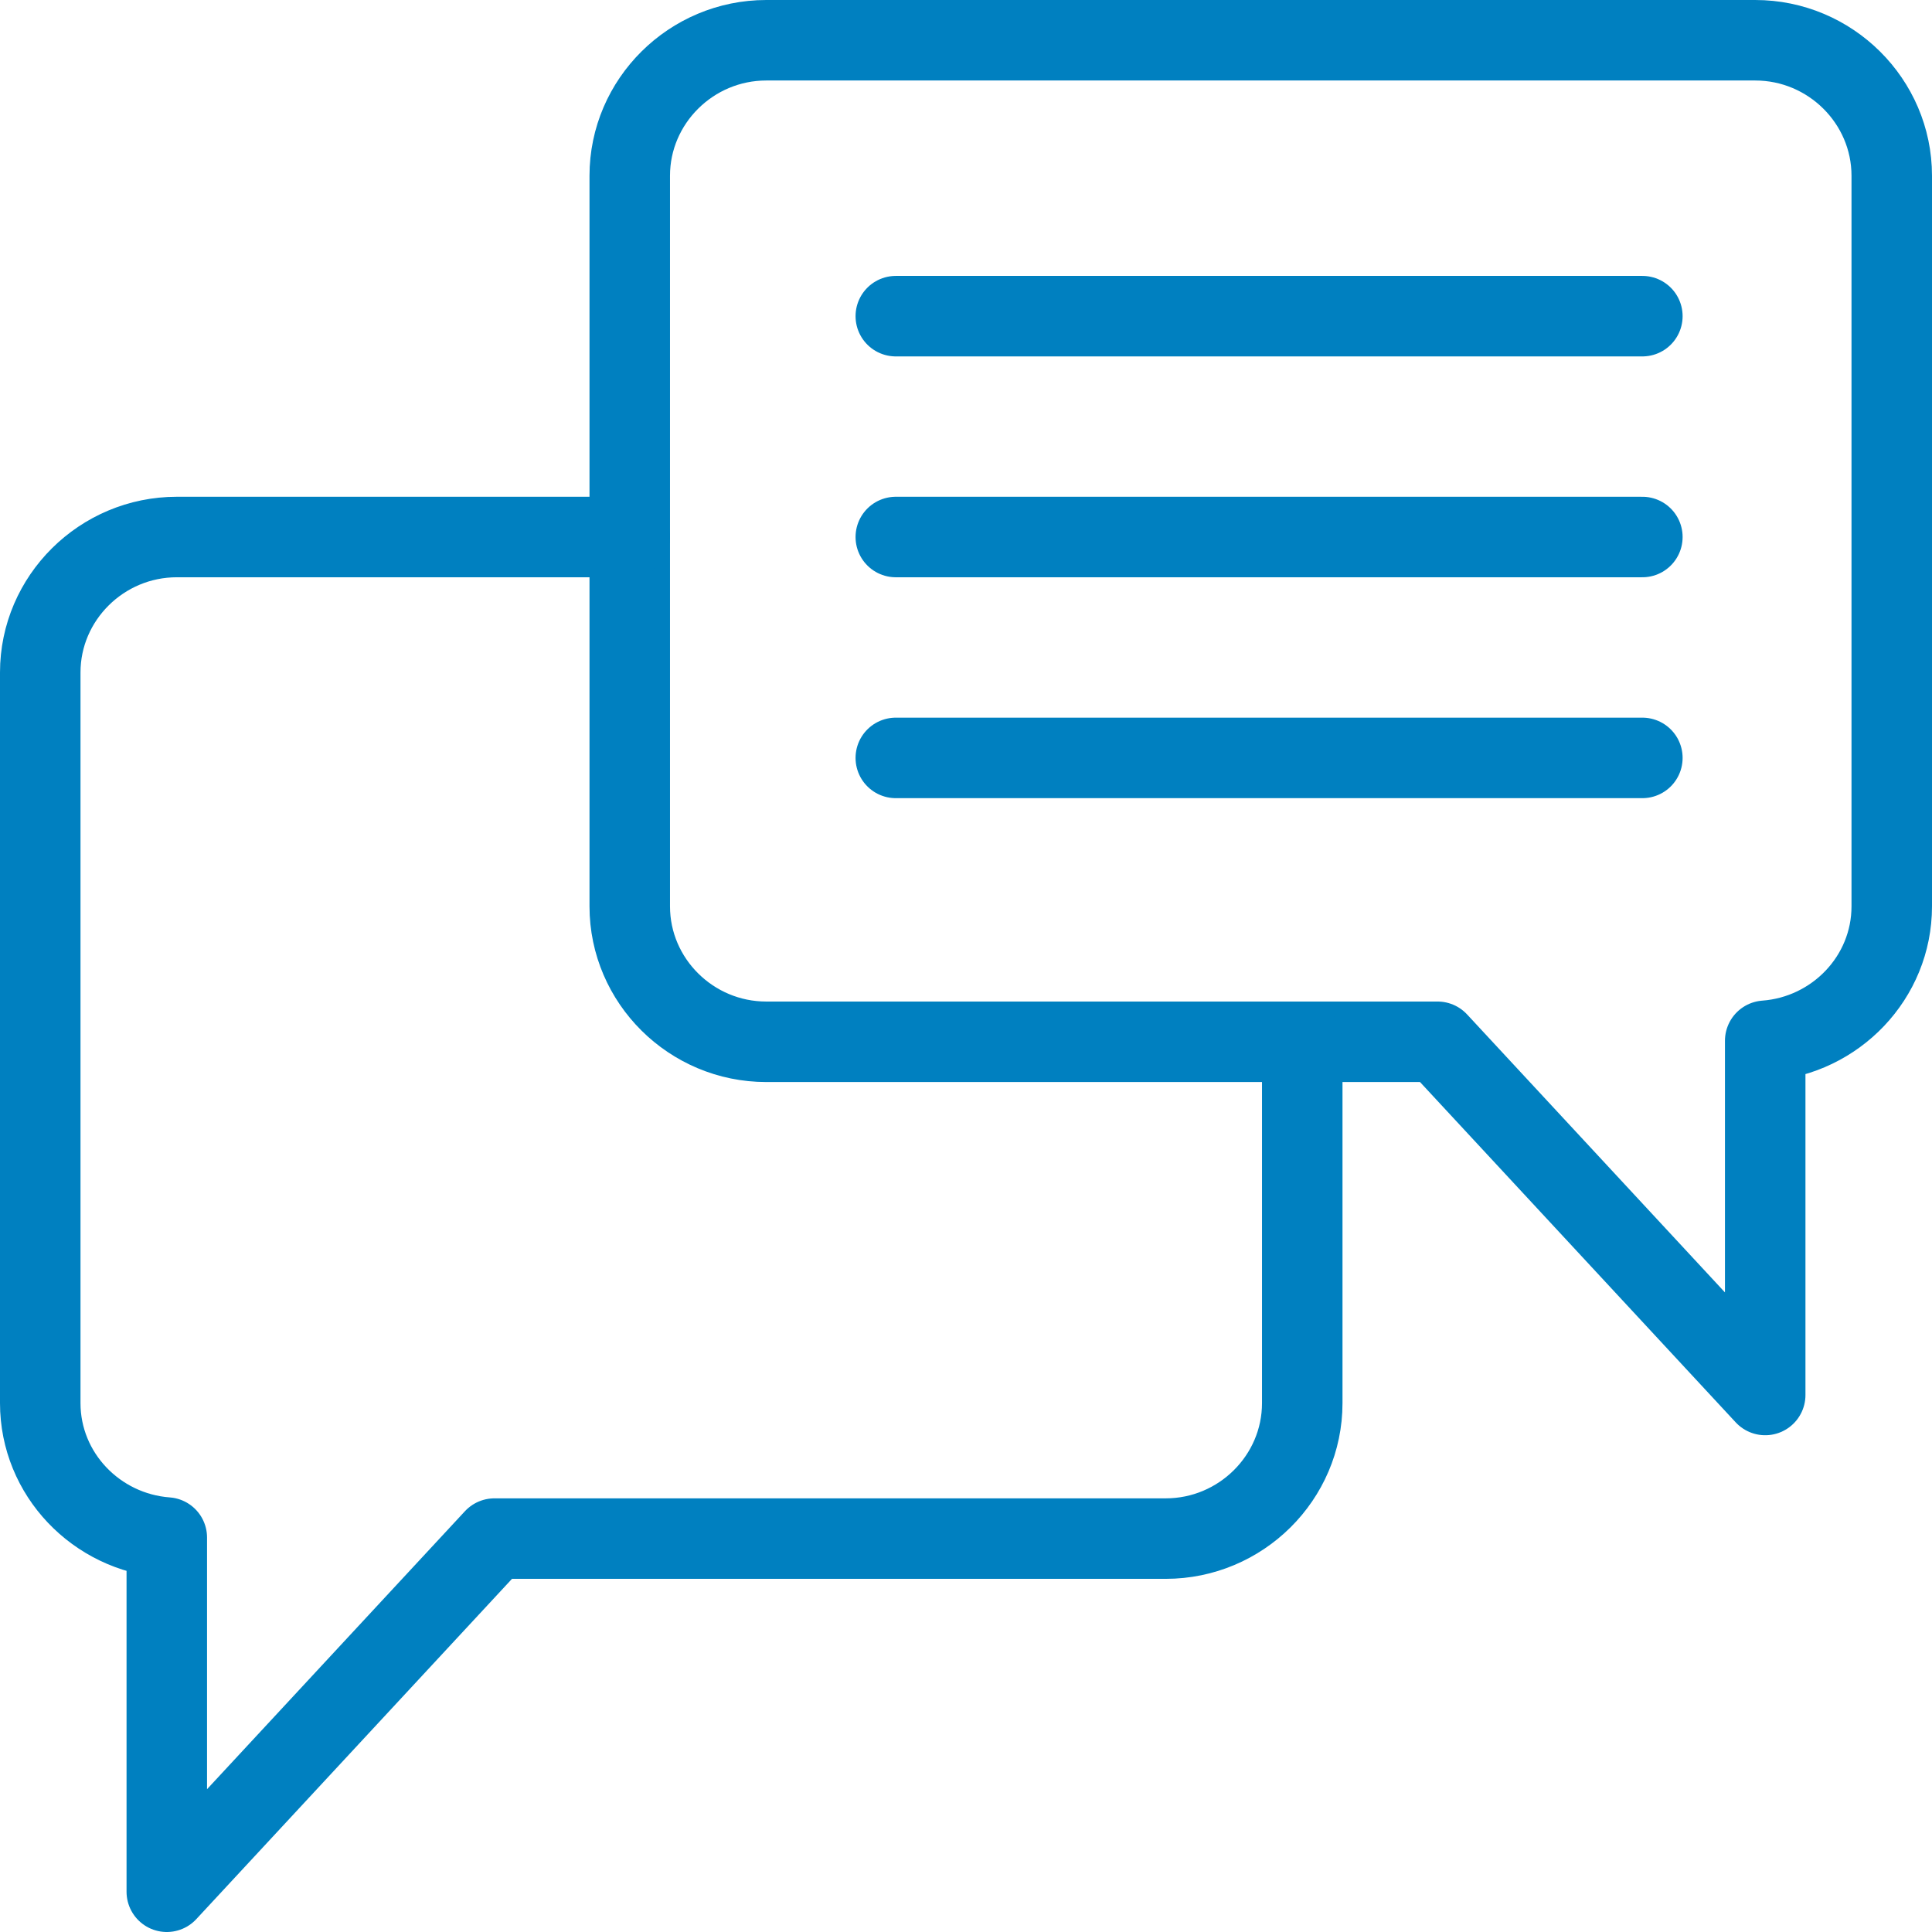<svg xmlns="http://www.w3.org/2000/svg" width="48" height="48" fill="rgba(0,128,192,1)" viewBox="0 0 48 48"><g fill="none" stroke="rgba(0,128,192,1)" stroke-width="2" stroke-linecap="round" stroke-linejoin="round" stroke-miterlimit="10"><path d="M19.038 1h24.57C45.474 1 47 2.515 47 4.366v18.152c0 1.766-1.394 3.21-3.144 3.34v8.8l-8.14-8.775H19.038c-1.866 0-3.392-1.514-3.392-3.365V4.366c0-1.85 1.526-3.366 3.392-3.366z"/><path d="M15.646 13.342H4.393C2.527 13.342 1 14.856 1 16.707V34.86c0 1.766 1.395 3.21 3.144 3.34V47l8.14-8.774h16.678c1.866 0 3.392-1.514 3.392-3.365v-8.977M40.804 7.855H22.256M40.804 13.342H22.256M40.804 18.83H22.256"/></g></svg>